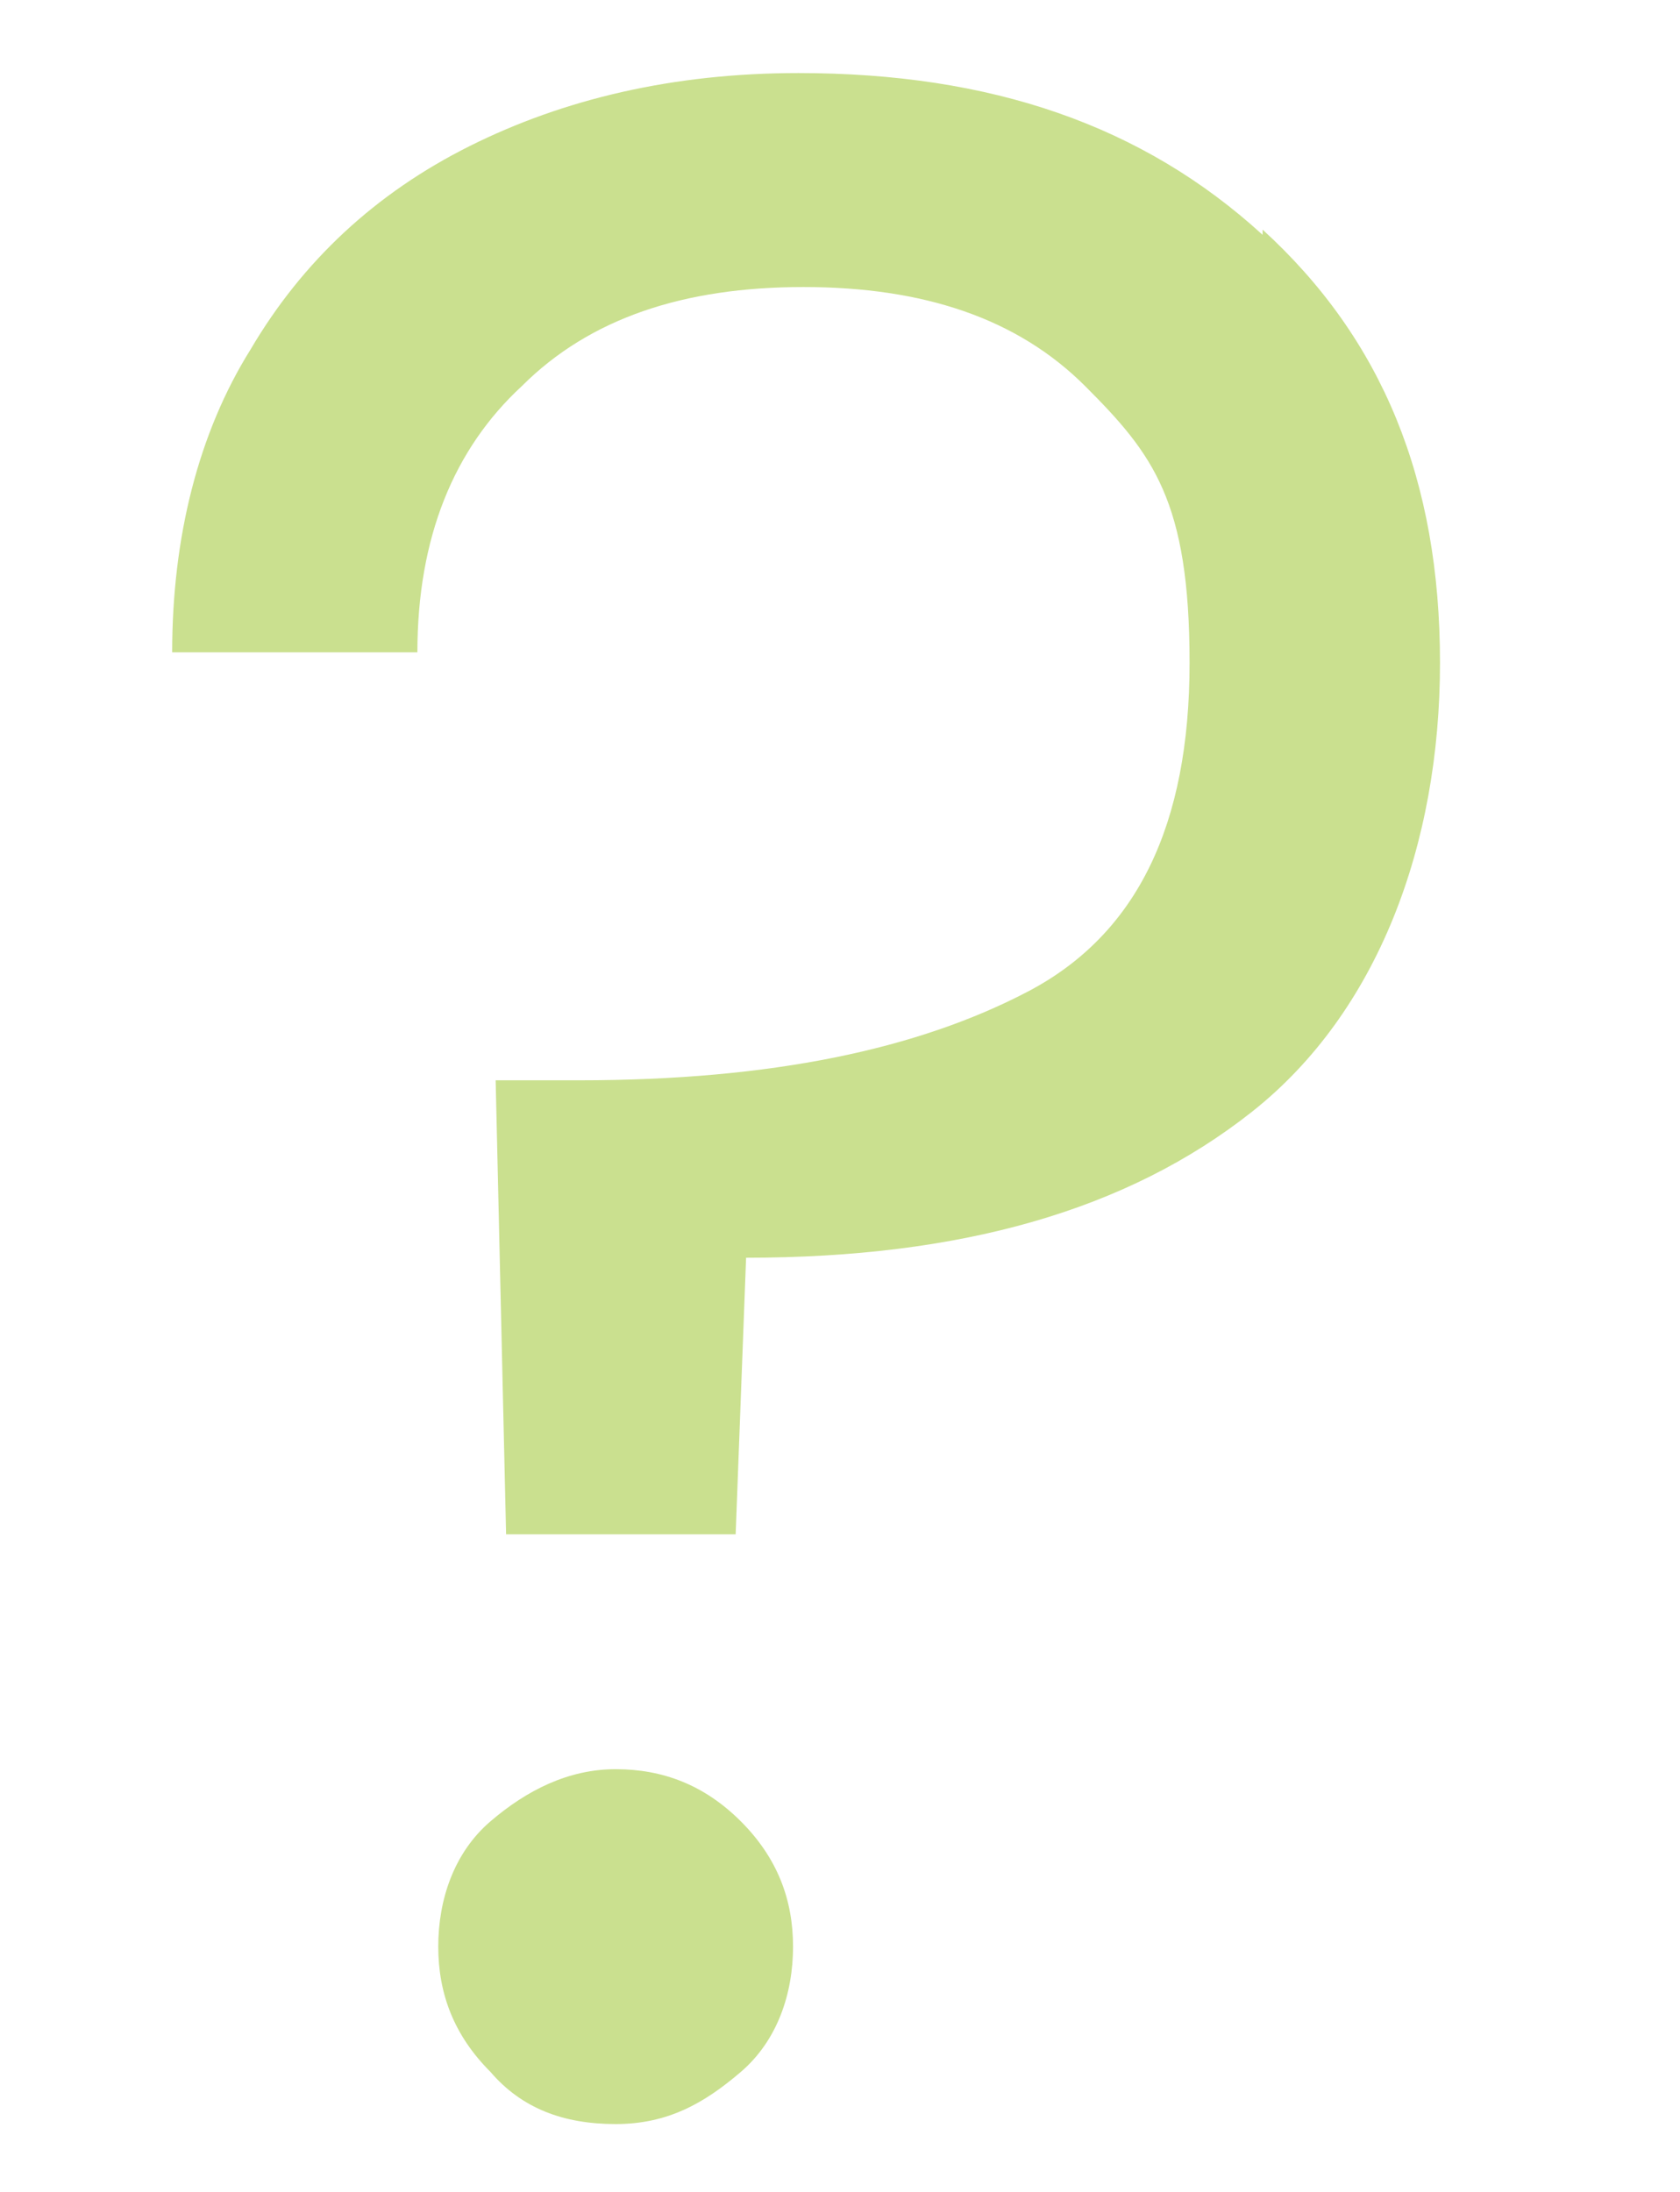 <?xml version="1.0" encoding="UTF-8"?>
<svg id="Laag_1" xmlns="http://www.w3.org/2000/svg" version="1.1" viewBox="0 0 32.2 42">
  <!-- Generator: Adobe Illustrator 29.0.0, SVG Export Plug-In . SVG Version: 2.1.0 Build 186)  -->
  <defs>
    <style>
      .st0 {
        opacity: .5;
      }

      .st1 {
        fill: #95c11f;
      }

      .st2 {
        display: none;
      }
    </style>
  </defs>
  <g class="st2">
    <polygon class="st1" points="37 38.6 -6.1 38.6 -12.9 3.9 -10.5 3.4 -4.1 36.1 34.9 36.1 41.3 3.4 43.8 3.9 37 38.6"/>
    <path class="st1" d="M5.4,17.1c-2.2,0-4.3-.9-5.9-2.5-2.3-2.3-6-2.3-8.3,0l-1.8-1.8c3.3-3.3,8.6-3.3,11.9,0,1.1,1.1,2.6,1.7,4.1,1.7s3-.6,4.1-1.7c1.6-1.6,3.7-2.5,5.9-2.5s4.3.9,5.9,2.5c2.3,2.3,6,2.3,8.3,0,1.6-1.6,3.7-2.5,5.9-2.5s4.3.9,5.9,2.5l-1.8,1.8c-1.1-1.1-2.6-1.7-4.1-1.7s-3,.6-4.1,1.7c-3.3,3.3-8.6,3.3-11.9,0-1.1-1.1-2.6-1.7-4.1-1.7s-3,.6-4.1,1.7c-1.6,1.6-3.7,2.5-5.9,2.5Z"/>
  </g>
  <g class="st2">
    <path class="st1" d="M35.3,38.1H-4.5L15.4,3.8l19.9,34.3ZM-1.2,36.2h33.2L15.4,7.6-1.2,36.2Z"/>
  </g>
  <g class="st2">
    <path class="st1" d="M40.3,38.6H-9.5l6-9.8C0,23.2,6.2,19.7,12.8,19.7h23.7l3.9,18.9ZM-5.8,36.6h43.6l-3-14.8H12.8c-5.9,0-11.4,3.1-14.5,8.1l-4.1,6.7Z"/>
    <polygon class="st1" points="38.1 37.8 31.4 5.4 6 5.4 6 3.4 33.1 3.4 40.1 37.4 38.1 37.8"/>
  </g>
  <g class="st2">
    <path class="st1" d="M33,38.6H-2.2V3.4h35.2v35.2ZM-.4,36.9h31.7V5.1H-.4v31.7Z"/>
    <path class="st1" d="M15.4,37C6.6,37-.6,29.8-.6,21S6.6,4.9,15.4,4.9s16,7.2,16,16-7.2,16-16,16ZM15.4,6.7C7.5,6.7,1.1,13.1,1.1,21s6.4,14.3,14.3,14.3,14.3-6.4,14.3-14.3-6.4-14.3-14.3-14.3Z"/>
  </g>
  <g class="st2">
    <path class="st1" d="M15.4,38.6c-9.7,0-17.6-7.9-17.6-17.6S5.7,3.4,15.4,3.4s17.6,7.9,17.6,17.6-7.9,17.6-17.6,17.6ZM15.4,5.3C6.8,5.3-.3,12.3-.3,21s7,15.7,15.7,15.7,15.7-7,15.7-15.7-7-15.7-15.7-15.7Z"/>
  </g>
  <g class="st0">
    <path class="st1" d="M24.2,4.4c2.3,2.1,3.4,4.8,3.4,8.3s-1.2,6.7-3.6,8.6c-2.4,1.9-5.6,2.8-9.7,2.8l-.2,5.3h-4.4l-.2-8.7h1.6c3.7,0,6.5-.6,8.6-1.7,2.1-1.1,3.1-3.2,3.1-6.3s-.7-4-2-5.3c-1.3-1.3-3.1-1.9-5.4-1.9s-4.1.6-5.4,1.9c-1.3,1.2-2,2.9-2,5.1H3.3c0-2.2.5-4.2,1.5-5.8,1-1.7,2.4-3,4.2-3.9,1.8-.9,3.9-1.4,6.3-1.4,3.7,0,6.6,1,8.9,3.1ZM9.4,39.7c-.7-.7-1-1.5-1-2.4s.3-1.8,1-2.4,1.5-1,2.4-1,1.7.3,2.4,1,1,1.5,1,2.4-.3,1.8-1,2.4-1.4,1-2.4,1-1.8-.3-2.4-1Z"/>
  </g>
</svg>
